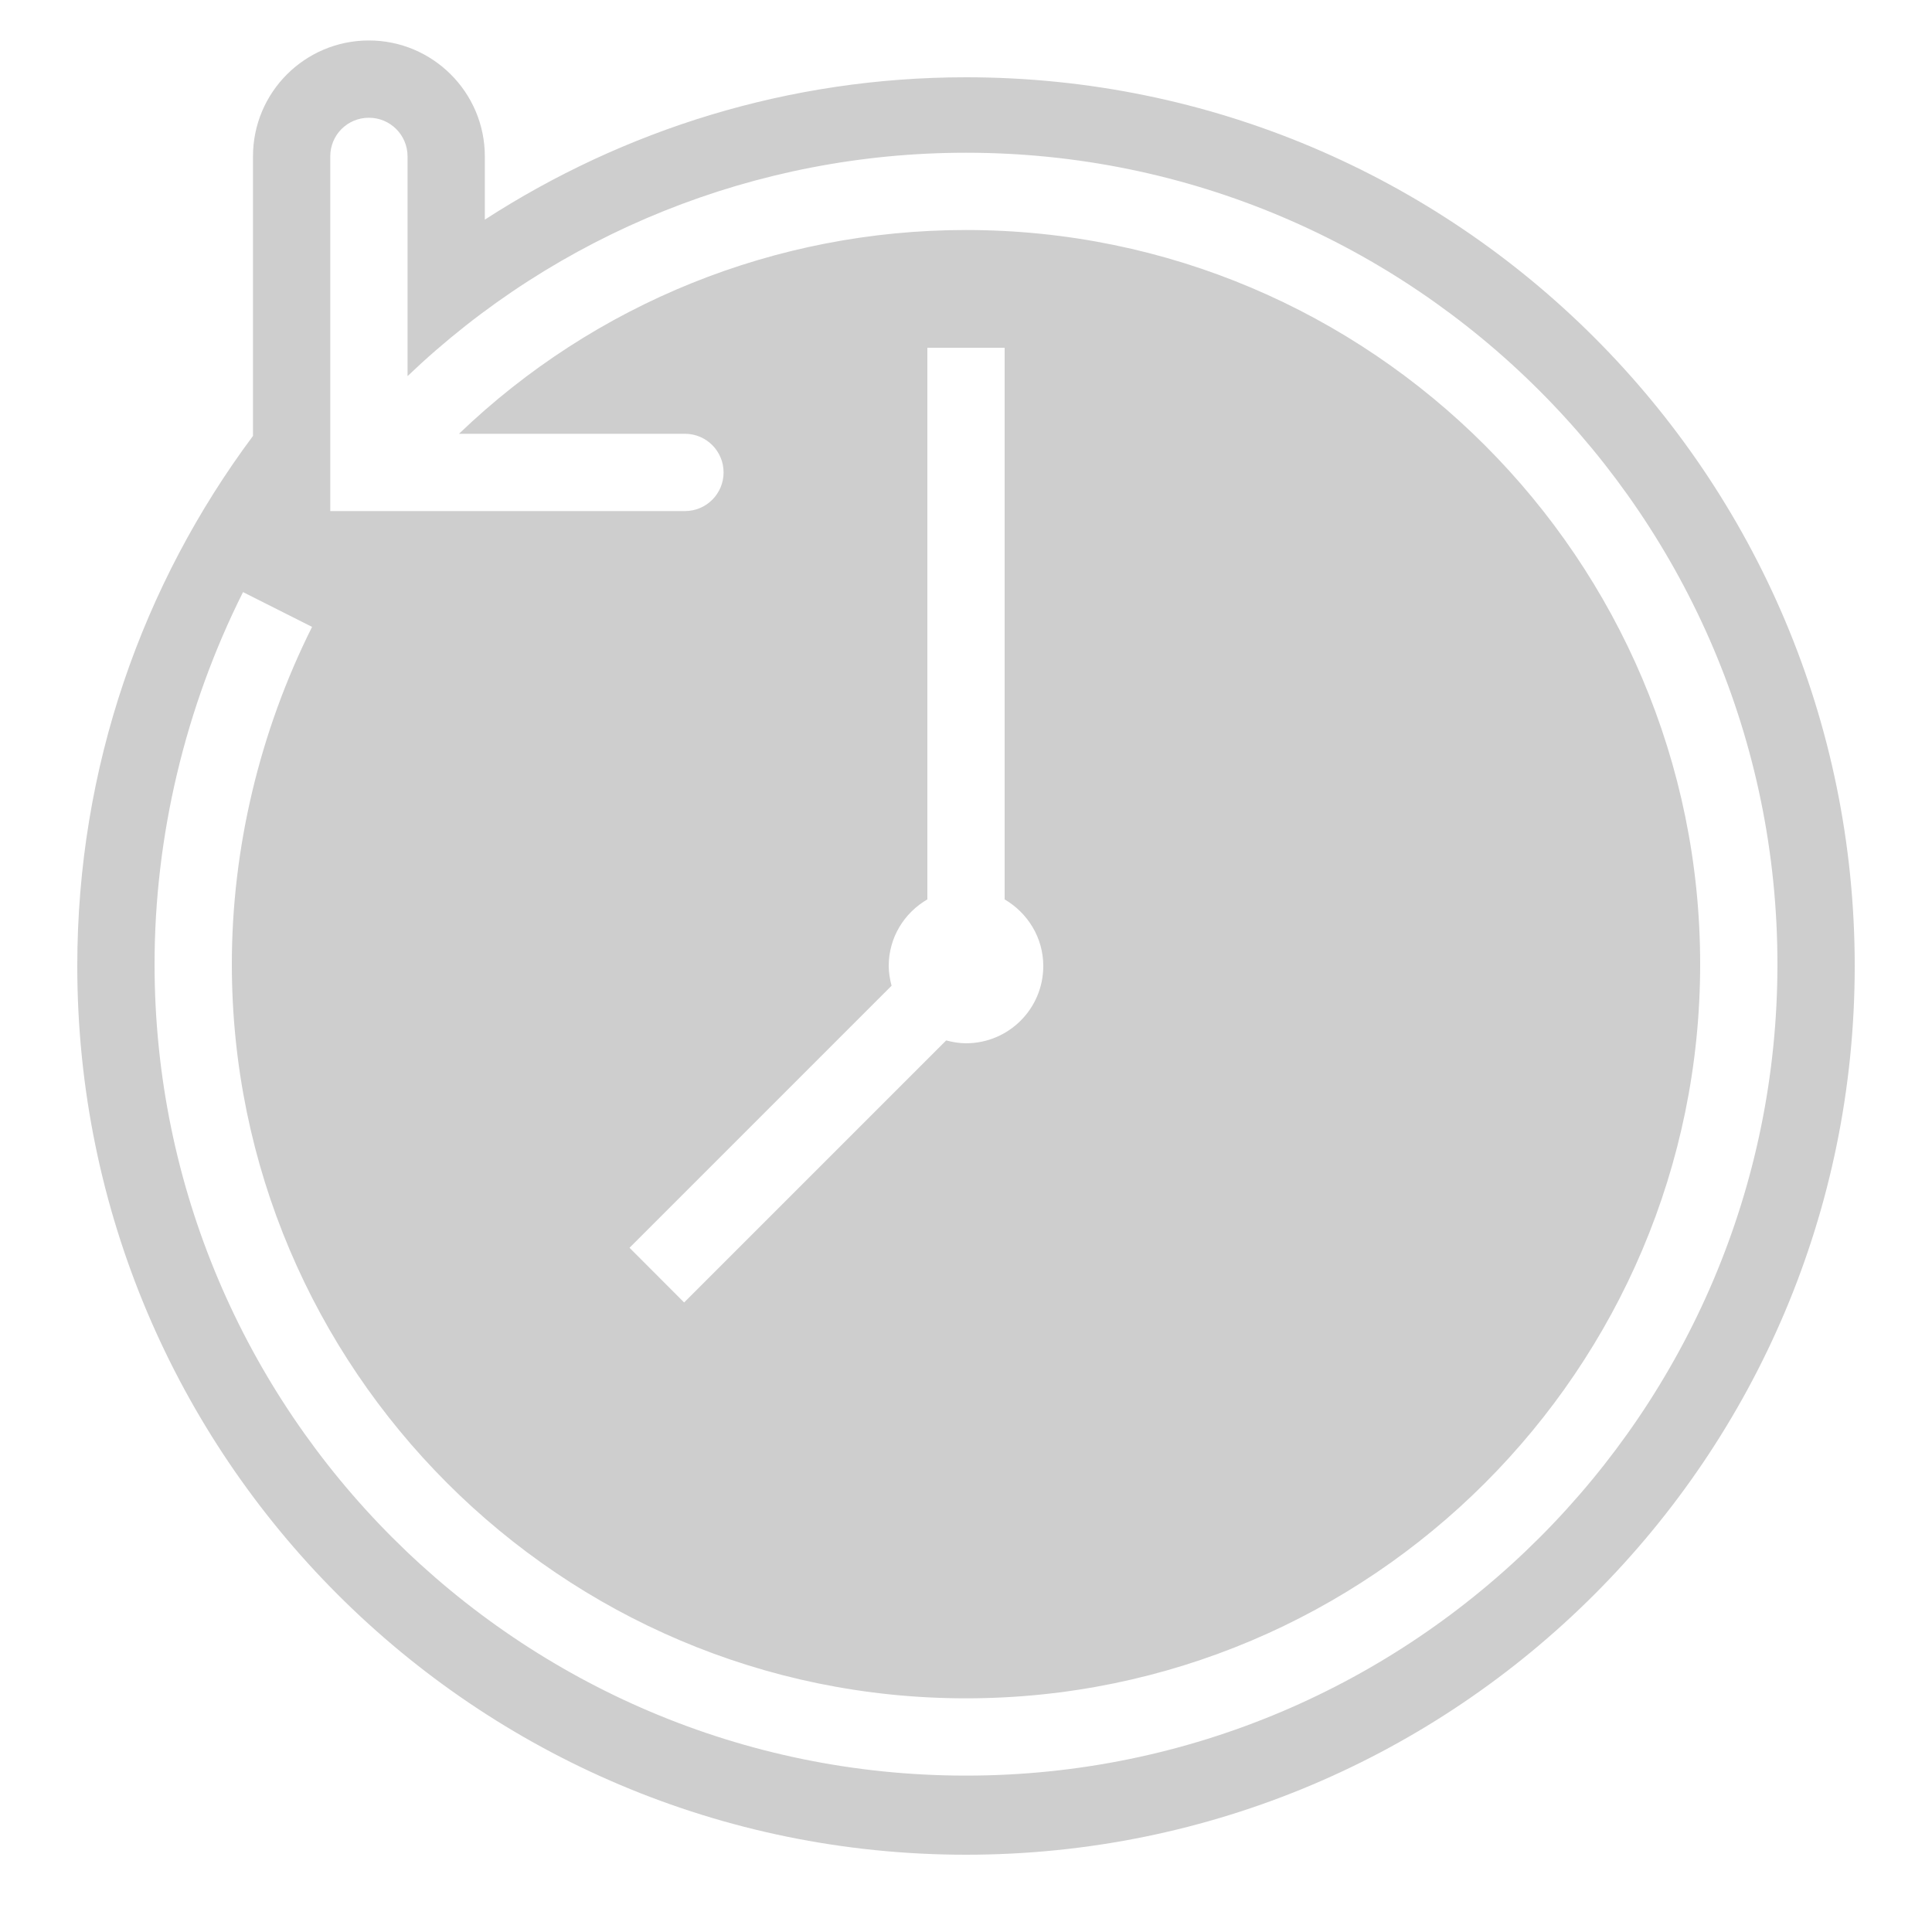 <?xml version="1.0" encoding="UTF-8"?> <svg xmlns="http://www.w3.org/2000/svg" width="19" height="19" viewBox="0 0 19 19" fill="none"> <g clip-path="url(#clip0_117_4881)"> <path d="M0.76 9.5C0.76 14.327 4.673 18.24 9.5 18.24C14.327 18.24 18.24 14.327 18.24 9.5C18.24 4.673 14.327 0.76 9.5 0.76C7.754 0.76 6.132 1.278 4.768 2.16V1.538C4.768 0.908 4.255 0.398 3.628 0.398C2.998 0.398 2.488 0.908 2.488 1.538V4.287C1.403 5.743 0.76 7.545 0.76 9.5ZM1.52 9.482C1.52 8.226 1.82 6.96 2.39 5.823L3.069 6.165C2.553 7.196 2.28 8.344 2.28 9.482C2.28 13.463 5.519 16.702 9.5 16.702C13.481 16.702 16.72 13.465 16.72 9.482C16.72 5.501 13.481 2.262 9.5 2.262C7.625 2.262 5.847 2.986 4.514 4.266H6.736C6.947 4.266 7.116 4.437 7.116 4.646C7.116 4.855 6.947 5.026 6.736 5.026H3.248V1.538C3.248 1.327 3.417 1.158 3.628 1.158C3.837 1.158 4.008 1.327 4.008 1.538V3.699C5.477 2.295 7.438 1.502 9.5 1.502C13.899 1.502 17.48 5.082 17.48 9.482C17.48 13.883 13.899 17.462 9.5 17.462C5.1 17.462 1.52 13.883 1.52 9.482ZM9.12 8.845V3.42H9.88V8.845C10.105 8.977 10.26 9.219 10.26 9.5C10.26 9.92 9.92 10.26 9.5 10.26C9.431 10.26 9.368 10.248 9.305 10.232L6.728 12.809L6.191 12.271L8.768 9.694C8.752 9.632 8.74 9.568 8.74 9.5C8.74 9.219 8.893 8.977 9.12 8.845Z" fill="#CECECE"></path> </g> <defs> <clipPath id="clip0_117_4881"> <rect width="19" height="19" fill="white"></rect> </clipPath> </defs> </svg> 